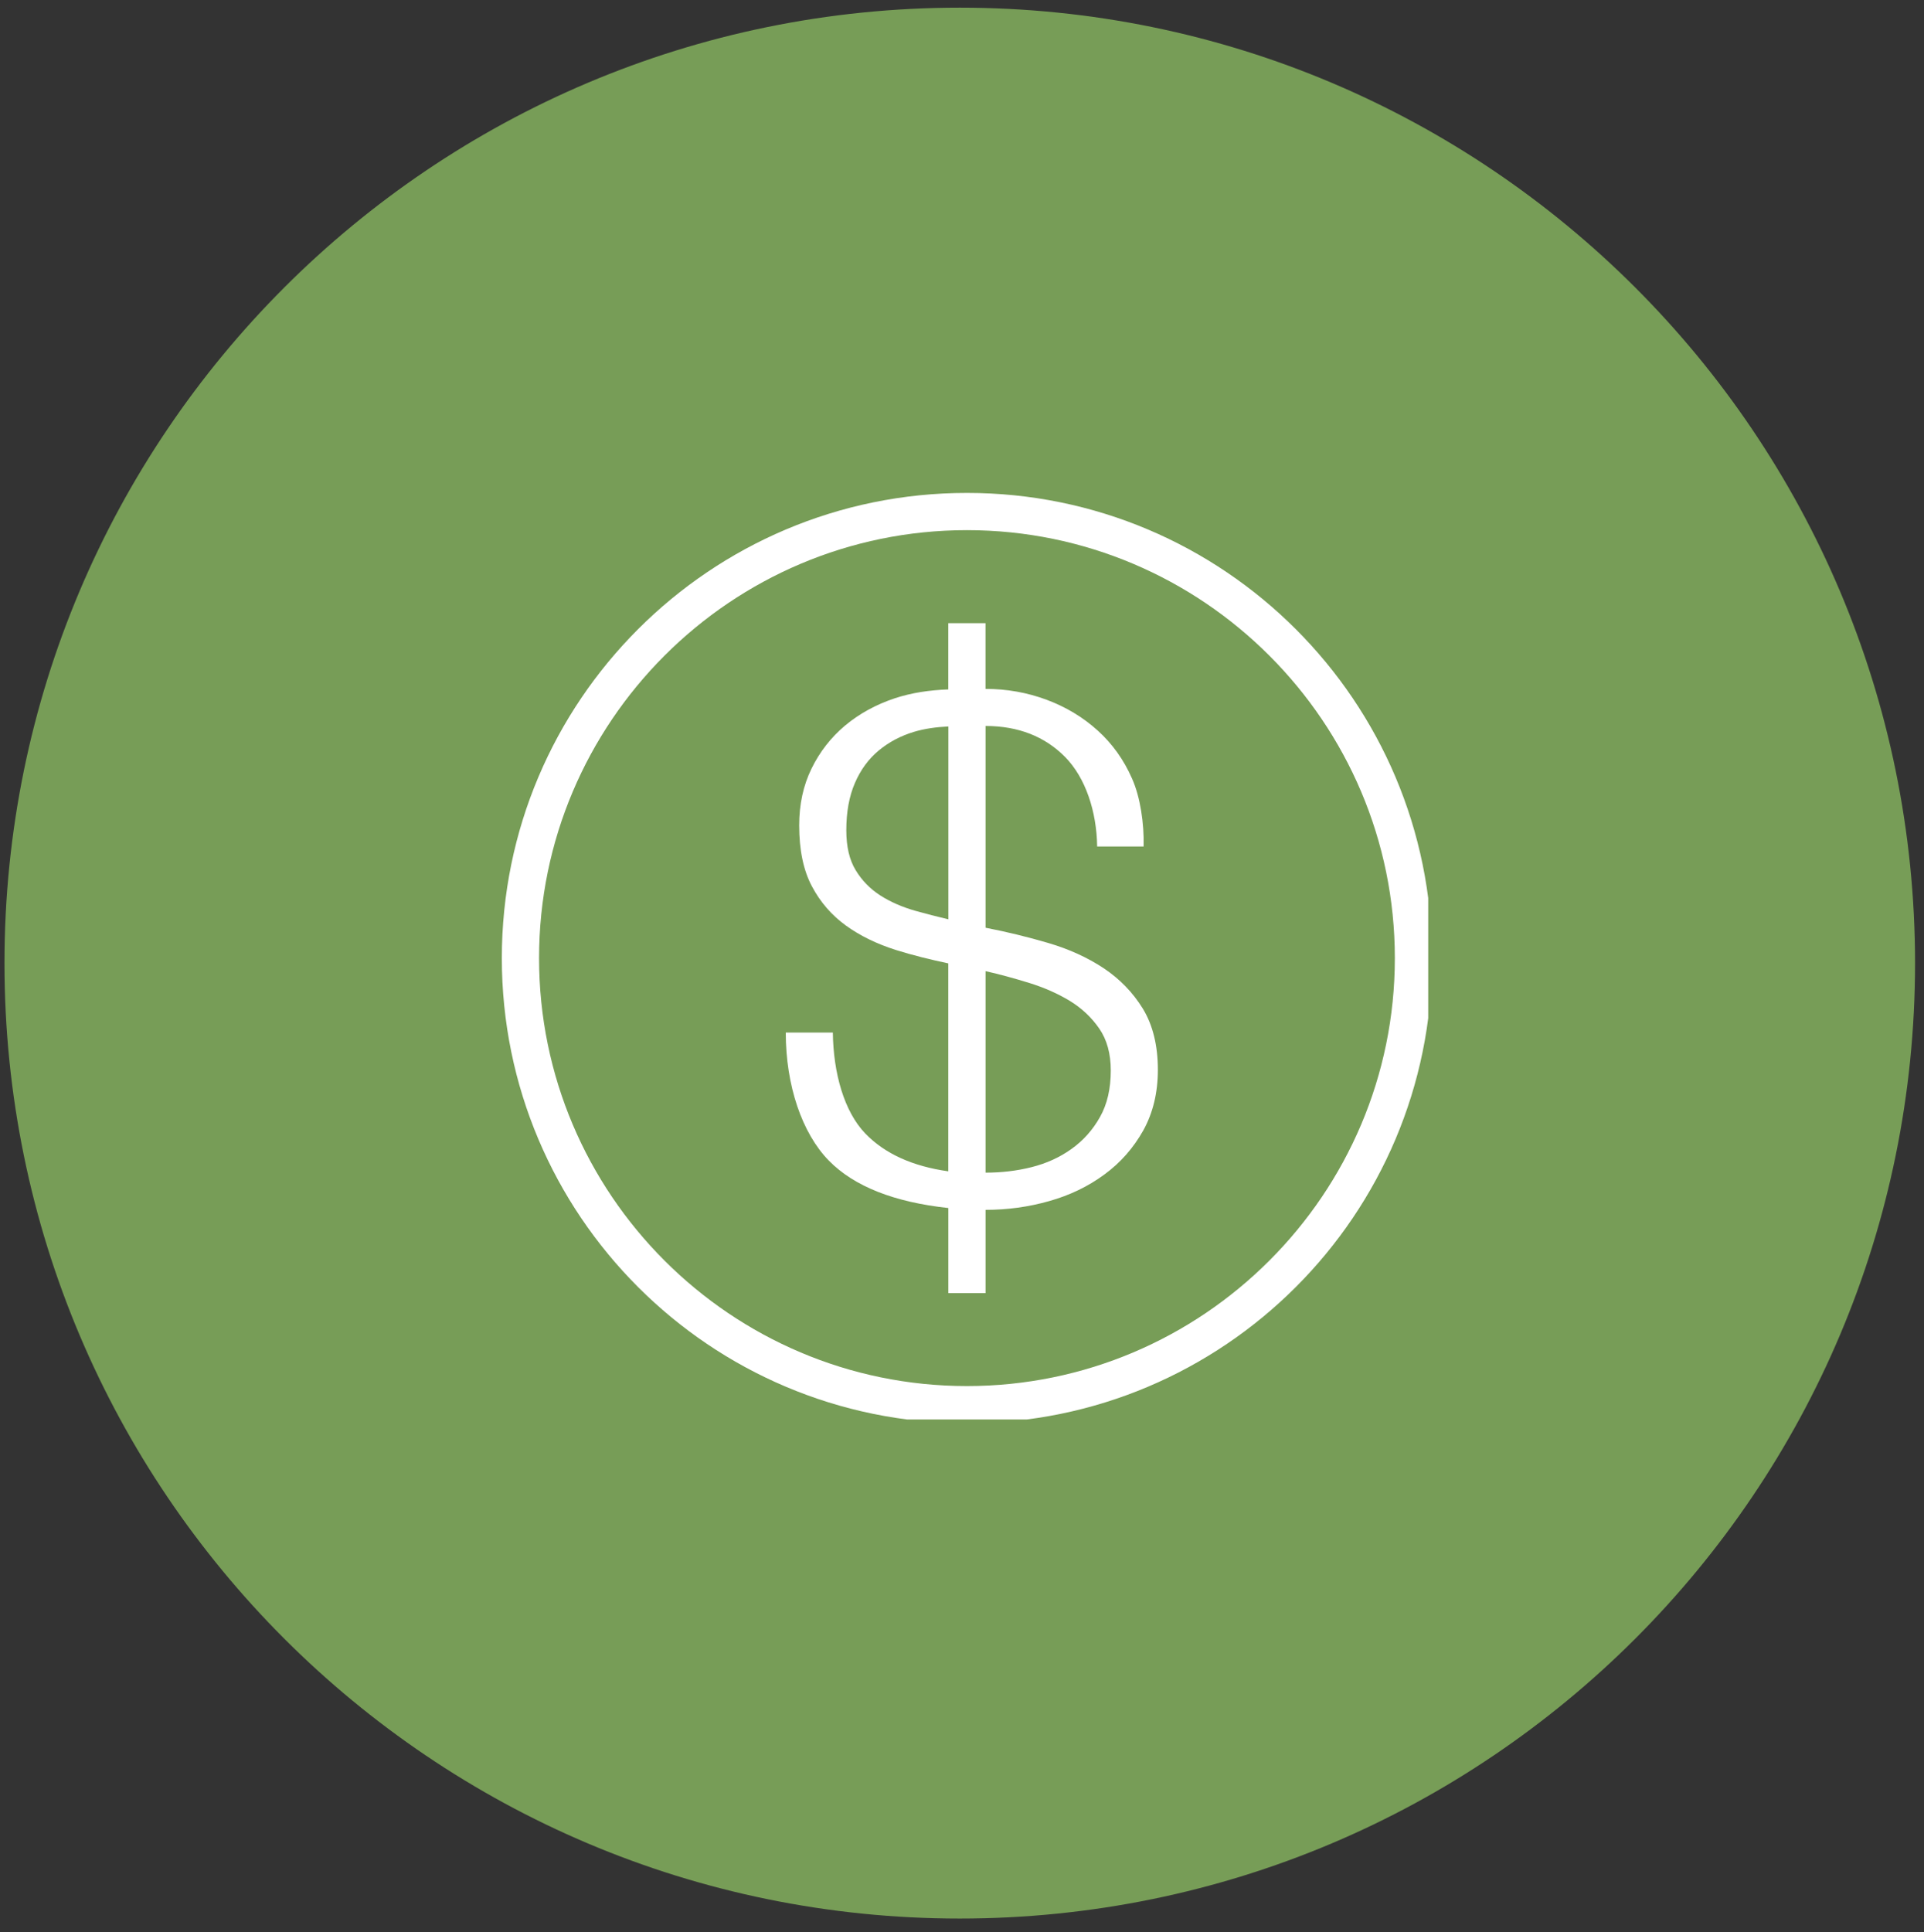 <svg xmlns="http://www.w3.org/2000/svg" xmlns:xlink="http://www.w3.org/1999/xlink" width="242" viewBox="0 0 181.5 182.25" height="243" preserveAspectRatio="xMidYMid meet"><rect x="0" y="0" width="181.5" height="182.25" fill="#333333" stroke="none"/><defs><clipPath id="6df68aab75"><path d="M 0.422 0.723 L 180.656 0.723 L 180.656 180.957 L 0.422 180.957 Z M 0.422 0.723 " clip-rule="nonzero"></path></clipPath><clipPath id="2e587590db"><path d="M 90.539 0.723 C 40.77 0.723 0.422 41.07 0.422 90.84 C 0.422 140.609 40.77 180.957 90.539 180.957 C 140.309 180.957 180.656 140.609 180.656 90.84 C 180.656 41.07 140.309 0.723 90.539 0.723 Z M 90.539 0.723 " clip-rule="nonzero"></path></clipPath><clipPath id="21a8c47958"><path d="M 47.34 46.492 L 134.73 46.492 L 134.73 133.883 L 47.34 133.883 Z M 47.34 46.492 " clip-rule="nonzero"></path></clipPath></defs><g clip-path="url(#6df68aab75)"><g clip-path="url(#2e587590db)"><path fill="#779d57" d="M 0.422 0.723 L 180.656 0.723 L 180.656 180.957 L 0.422 180.957 Z M 0.422 0.723 " fill-opacity="1" fill-rule="nonzero"></path></g></g><path fill="#ffffff" d="M 81.629 106.914 C 79.633 104.844 78.613 101.223 78.566 97.391 L 74.125 97.391 C 74.125 102.395 75.664 106.883 78.176 109.457 C 80.574 111.91 84.359 113.387 89.461 113.941 L 89.461 121.961 L 92.973 121.961 L 92.973 114.113 C 95.027 114.113 97.027 113.84 98.969 113.289 C 100.918 112.742 102.66 111.902 104.184 110.777 C 105.715 109.656 106.926 108.27 107.855 106.617 C 108.766 104.965 109.227 103.062 109.227 100.906 C 109.227 98.613 108.754 96.699 107.82 95.152 C 106.875 93.613 105.641 92.34 104.117 91.324 C 102.59 90.312 100.848 89.52 98.898 88.945 C 96.957 88.375 94.98 87.891 92.973 87.504 L 92.973 68.473 C 96.066 68.48 98.566 69.461 100.488 71.41 C 102.41 73.371 103.453 76.539 103.5 79.84 L 107.883 79.84 C 107.938 77.684 107.574 75.184 106.789 73.43 C 106.016 71.668 104.941 70.16 103.555 68.906 C 102.164 67.648 100.555 66.68 98.719 65.996 C 96.891 65.32 94.98 64.977 92.969 64.977 L 92.969 58.777 L 89.457 58.777 L 89.457 65.027 C 87.672 65.09 85.98 65.344 84.41 65.863 C 82.625 66.457 81.066 67.312 79.719 68.434 C 78.383 69.559 77.328 70.914 76.555 72.496 C 75.777 74.082 75.391 75.867 75.391 77.848 C 75.391 80.176 75.793 82.098 76.59 83.594 C 77.383 85.094 78.453 86.324 79.797 87.297 C 81.133 88.262 82.711 89.031 84.516 89.602 C 86.094 90.102 87.758 90.504 89.457 90.867 L 89.457 110.48 C 86.121 110.008 83.488 108.84 81.629 106.914 Z M 92.973 91.598 C 94.324 91.902 95.699 92.281 97.105 92.715 C 98.508 93.152 99.781 93.715 100.902 94.391 C 102.035 95.082 102.961 95.949 103.691 97.004 C 104.422 98.059 104.785 99.383 104.785 100.969 C 104.785 102.688 104.449 104.152 103.766 105.359 C 103.086 106.574 102.188 107.578 101.082 108.367 C 99.98 109.16 98.723 109.73 97.312 110.086 C 95.914 110.438 94.465 110.605 92.973 110.605 Z M 86.355 85.91 C 85.109 85.555 84.004 85.074 83.039 84.457 C 82.078 83.836 81.305 83.047 80.719 82.074 C 80.129 81.109 79.836 79.855 79.836 78.312 C 79.836 76.598 80.102 75.113 80.648 73.852 C 81.188 72.598 81.941 71.578 82.902 70.781 C 83.863 69.988 84.969 69.406 86.215 69.027 C 87.234 68.723 88.332 68.574 89.465 68.52 L 89.465 86.711 C 88.402 86.457 87.363 86.195 86.355 85.91 Z M 86.355 85.91 " fill-opacity="1" fill-rule="nonzero"></path><g clip-path="url(#21a8c47958)"><path fill="#ffffff" d="M 91.215 134.246 C 115.445 134.246 135.094 114.602 135.094 90.371 C 135.094 66.141 115.445 46.492 91.215 46.492 C 66.984 46.492 47.34 66.141 47.34 90.371 C 47.34 114.602 66.984 134.246 91.215 134.246 Z M 91.215 50.004 C 113.473 50.004 131.582 68.109 131.582 90.371 C 131.582 112.633 113.473 130.734 91.215 130.734 C 68.957 130.734 50.852 112.633 50.852 90.371 C 50.852 68.109 68.957 50.004 91.215 50.004 Z M 91.215 50.004 " fill-opacity="1" fill-rule="nonzero"></path></g></svg>